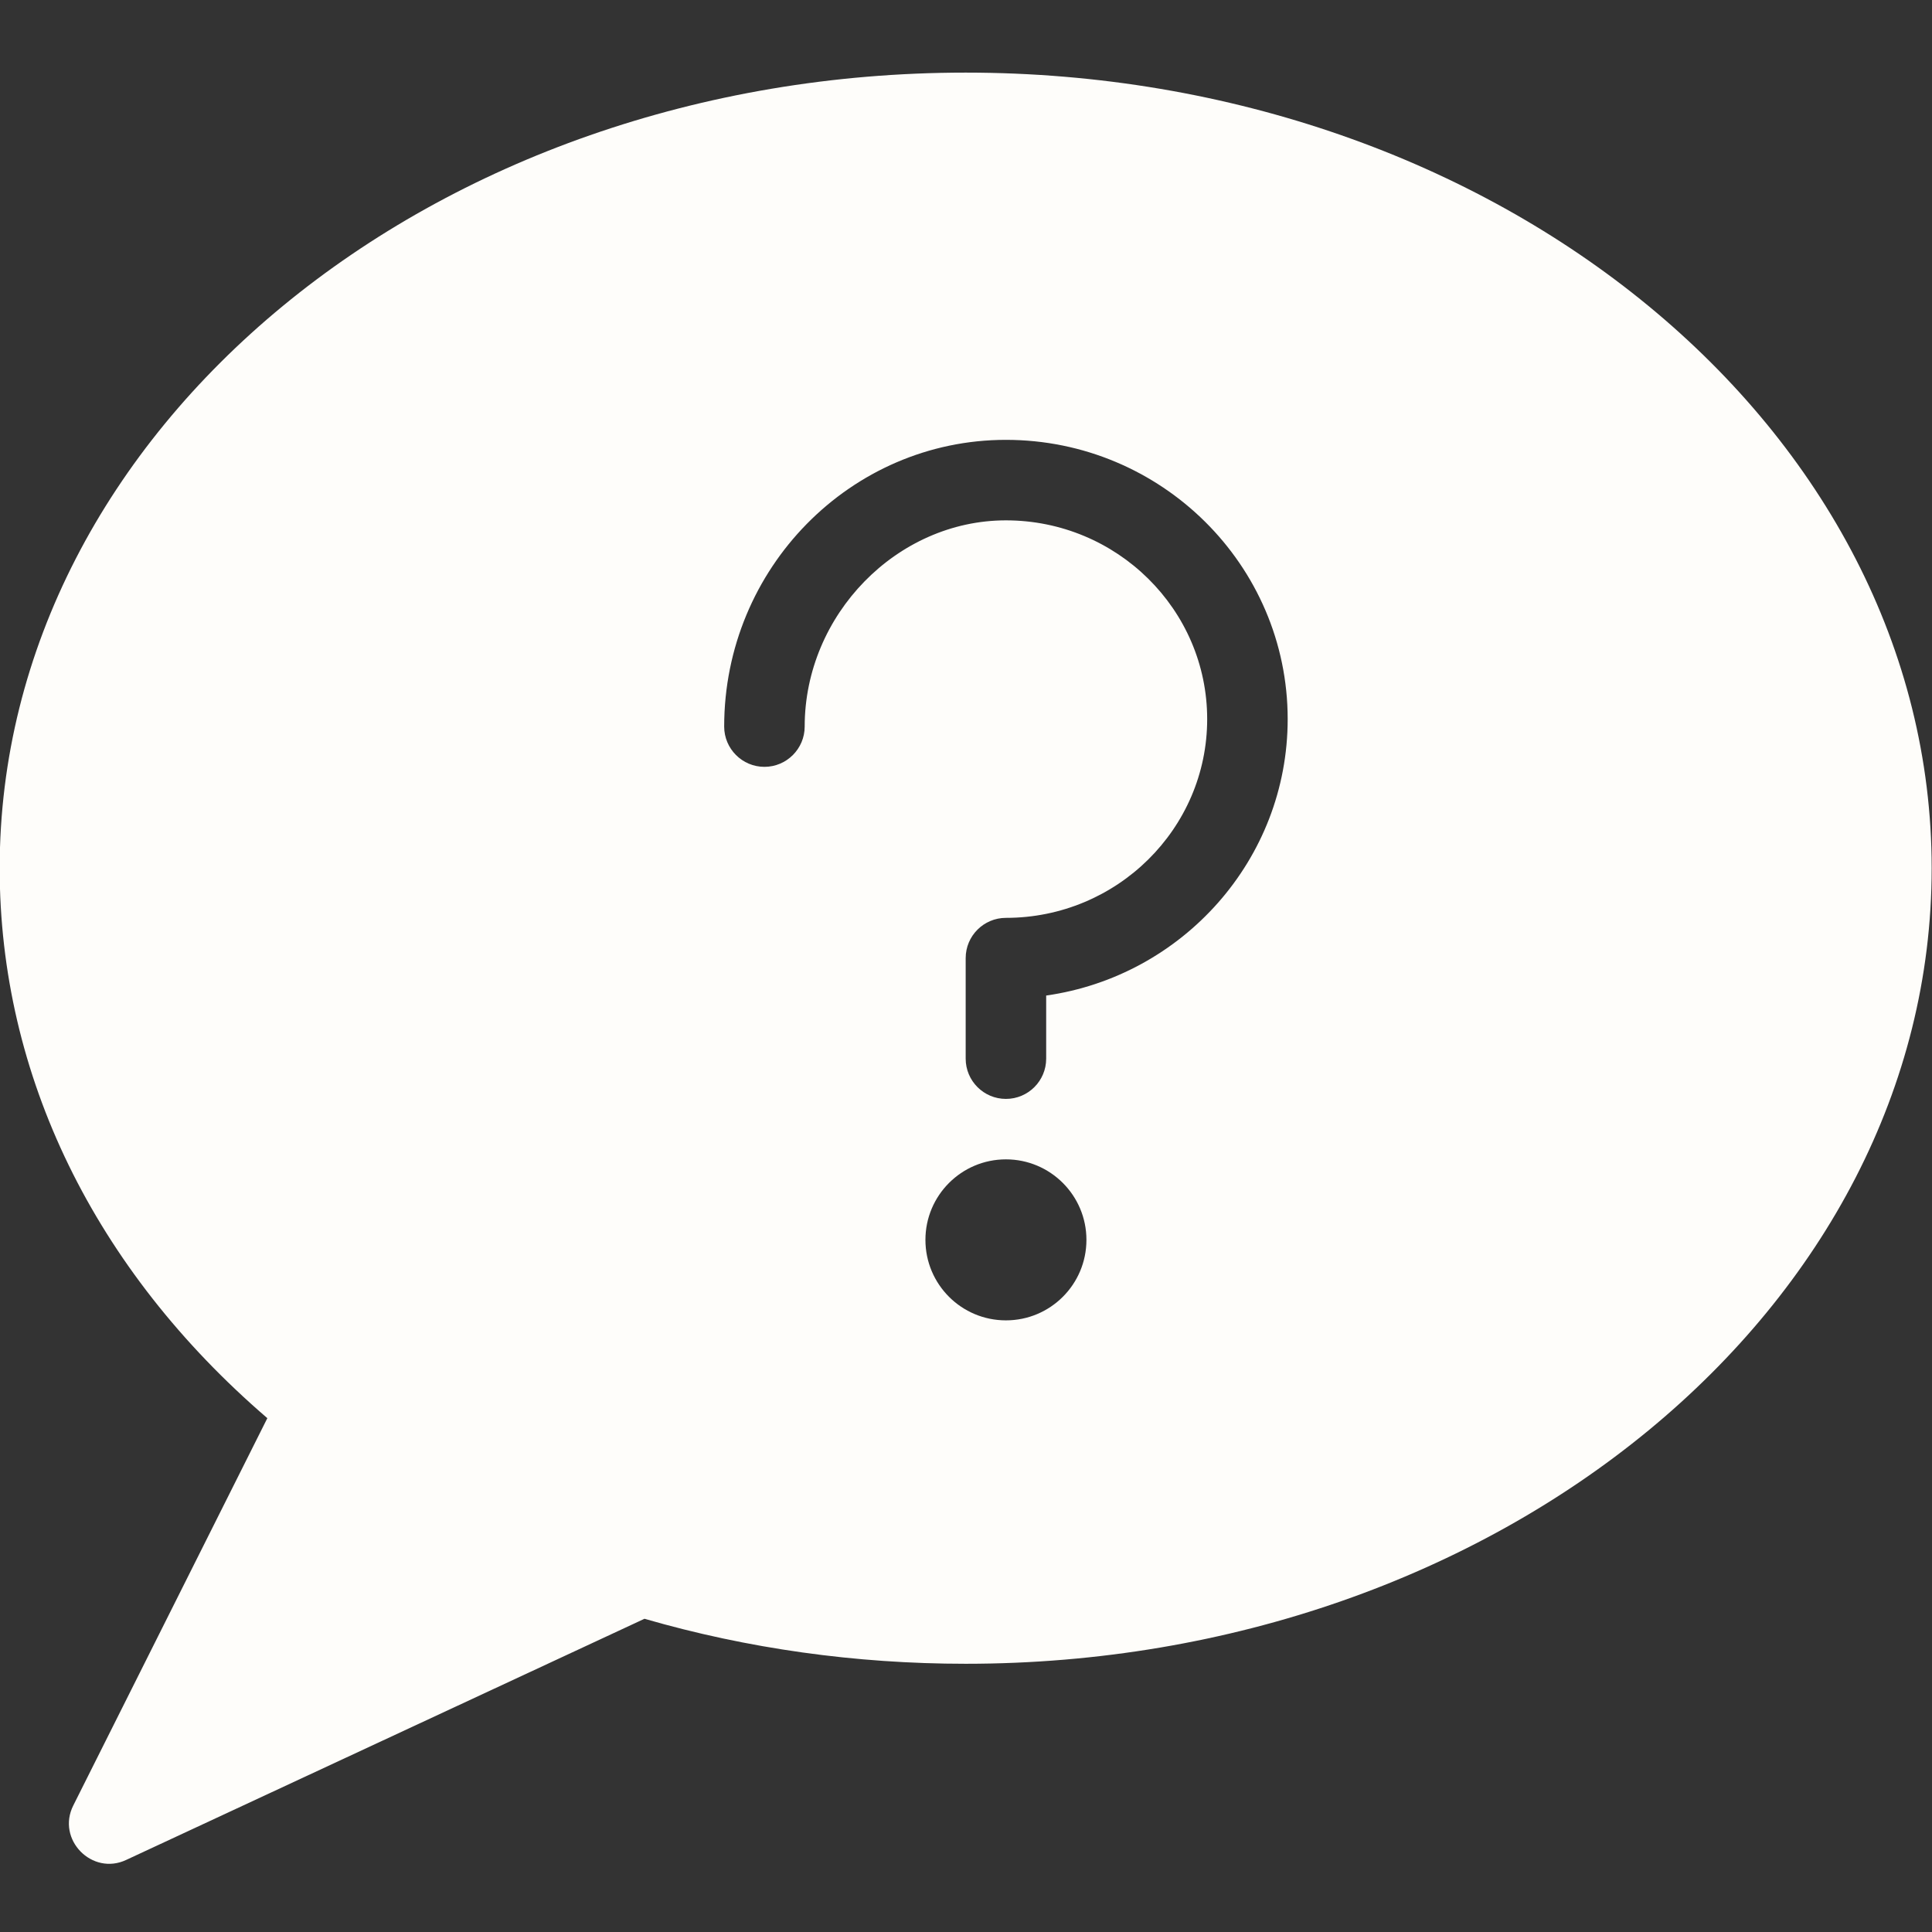 <svg xmlns="http://www.w3.org/2000/svg" xmlns:xlink="http://www.w3.org/1999/xlink" version="1.1" x="0px" y="0px" width="90" height="90" viewBox="0 0 24 24" enable-background="new 0 0 24 24" xml:space="preserve" style="fill: rgb(254, 253, 250);"><rect x="0" y="0" width="24" height="24" fill="#333333" stroke="none"/><title>question in balloon</title>
<g id="Filled_Icons_1_">
	<g id="Filled_Icons">
		<path d="M11.996,0.902c-6.617,0-12,4.434-12,9.883c0,2.574,1.177,4.985,3.325,6.832l-2.41,4.81    c-0.214,0.424,0.234,0.878,0.658,0.677l6.437-2.995c1.278,0.37,2.62,0.559,3.99,0.559c6.617,0,12-4.434,12-9.883    C23.996,5.336,18.613,0.902,11.996,0.902z M12.496,16.402c-0.552,0-1-0.447-1-1c0-0.552,0.448-1,1-1c0.552,0,1,0.448,1,1    C13.496,15.955,13.048,16.402,12.496,16.402z M12.996,12.367v0.784c0,0.276-0.224,0.5-0.5,0.5c-0.276,0-0.5-0.224-0.5-0.5v-1.249    c0-0.276,0.224-0.5,0.5-0.5c1.378,0,2.5-1.107,2.5-2.469s-1.122-2.469-2.5-2.469c-1.355,0-2.5,1.173-2.5,2.562    c0,0.275-0.224,0.5-0.5,0.5c-0.276,0-0.5-0.225-0.5-0.5c0-1.965,1.57-3.562,3.5-3.562s3.5,1.556,3.5,3.469    C15.996,10.678,14.69,12.126,12.996,12.367z"/>
	</g>
	<g id="New_icons">
	</g>
</g>
<g id="Invisible_Shape">
	<rect fill="none" width="24" height="24"/>
</g>
</svg>